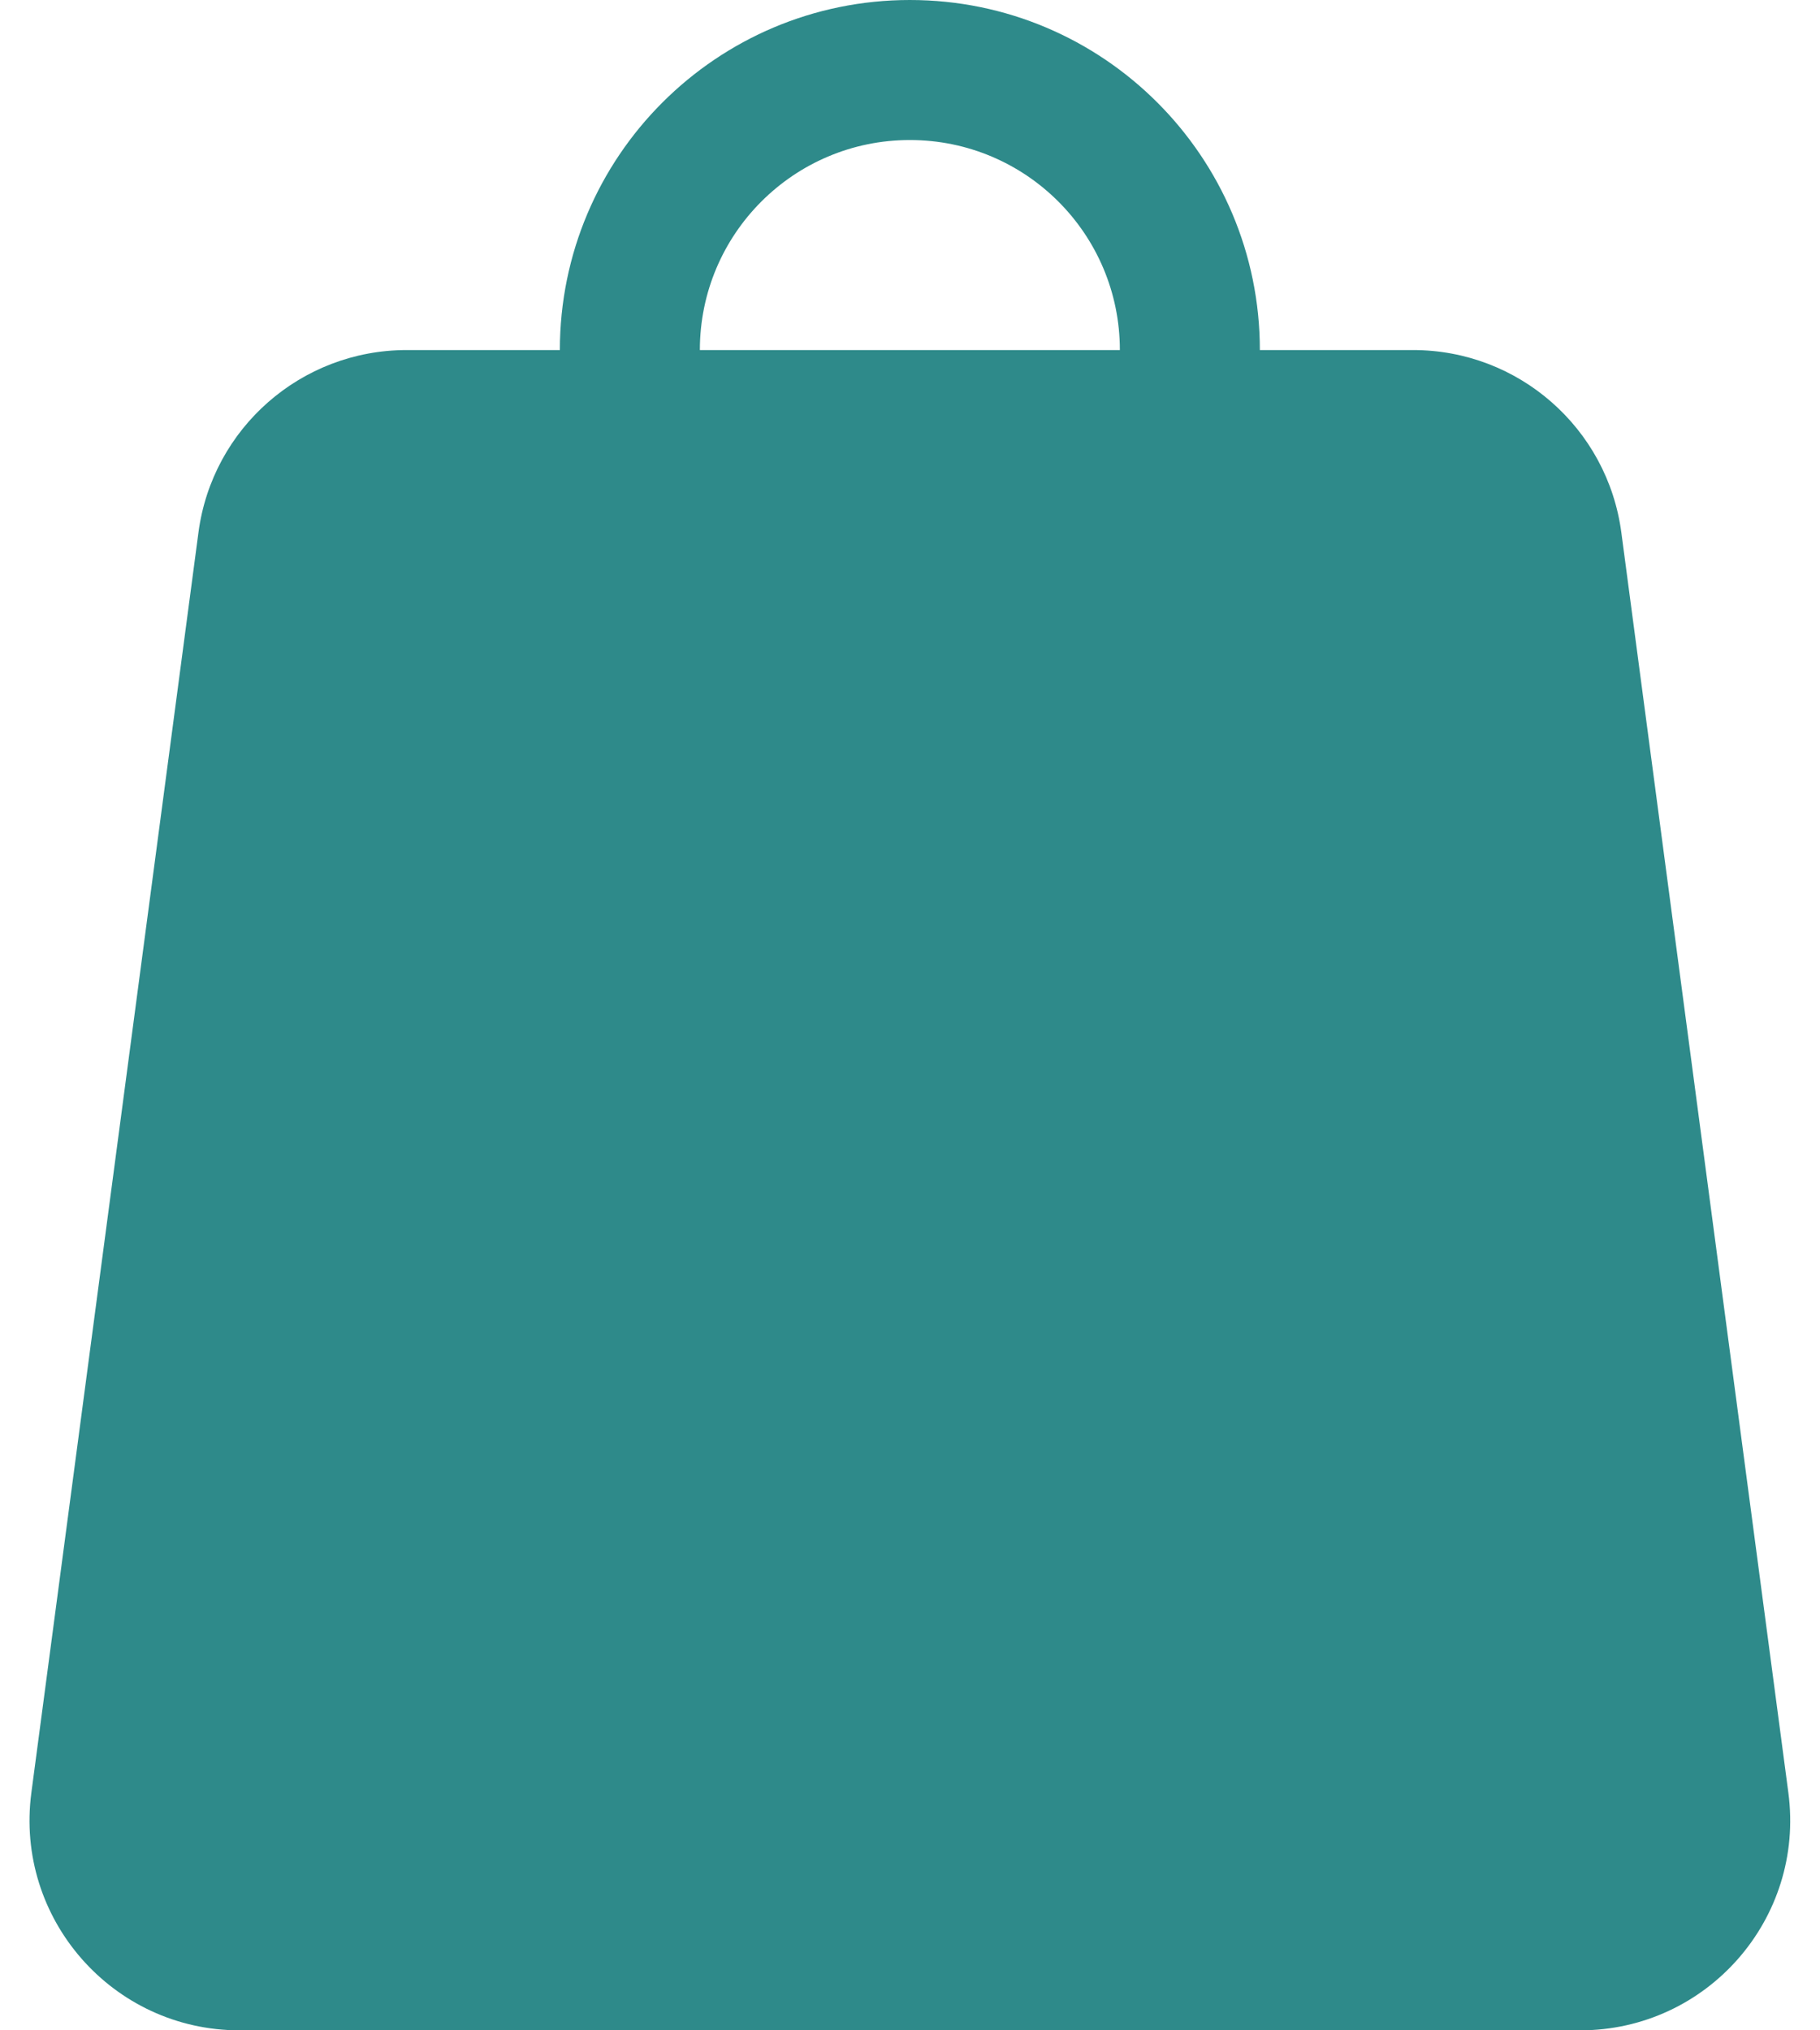 <?xml version="1.0" encoding="UTF-8"?> <svg xmlns="http://www.w3.org/2000/svg" width="26" height="29" viewBox="0 0 26 29" fill="none"> <path fill-rule="evenodd" clip-rule="evenodd" d="M7.998 5C7.998 2.239 10.237 0 12.998 0C15.76 0 17.998 2.239 17.998 5H20.188C21.692 5 22.964 6.114 23.162 7.606L25.548 25.606C25.787 27.404 24.388 29 22.574 29H3.422C1.609 29 0.21 27.404 0.448 25.606L2.835 7.606C3.032 6.114 4.304 5 5.809 5H7.998ZM9.998 5H15.998C15.998 3.343 14.655 2 12.998 2C11.341 2 9.998 3.343 9.998 5Z" fill="#2E8A8A"></path> </svg> 